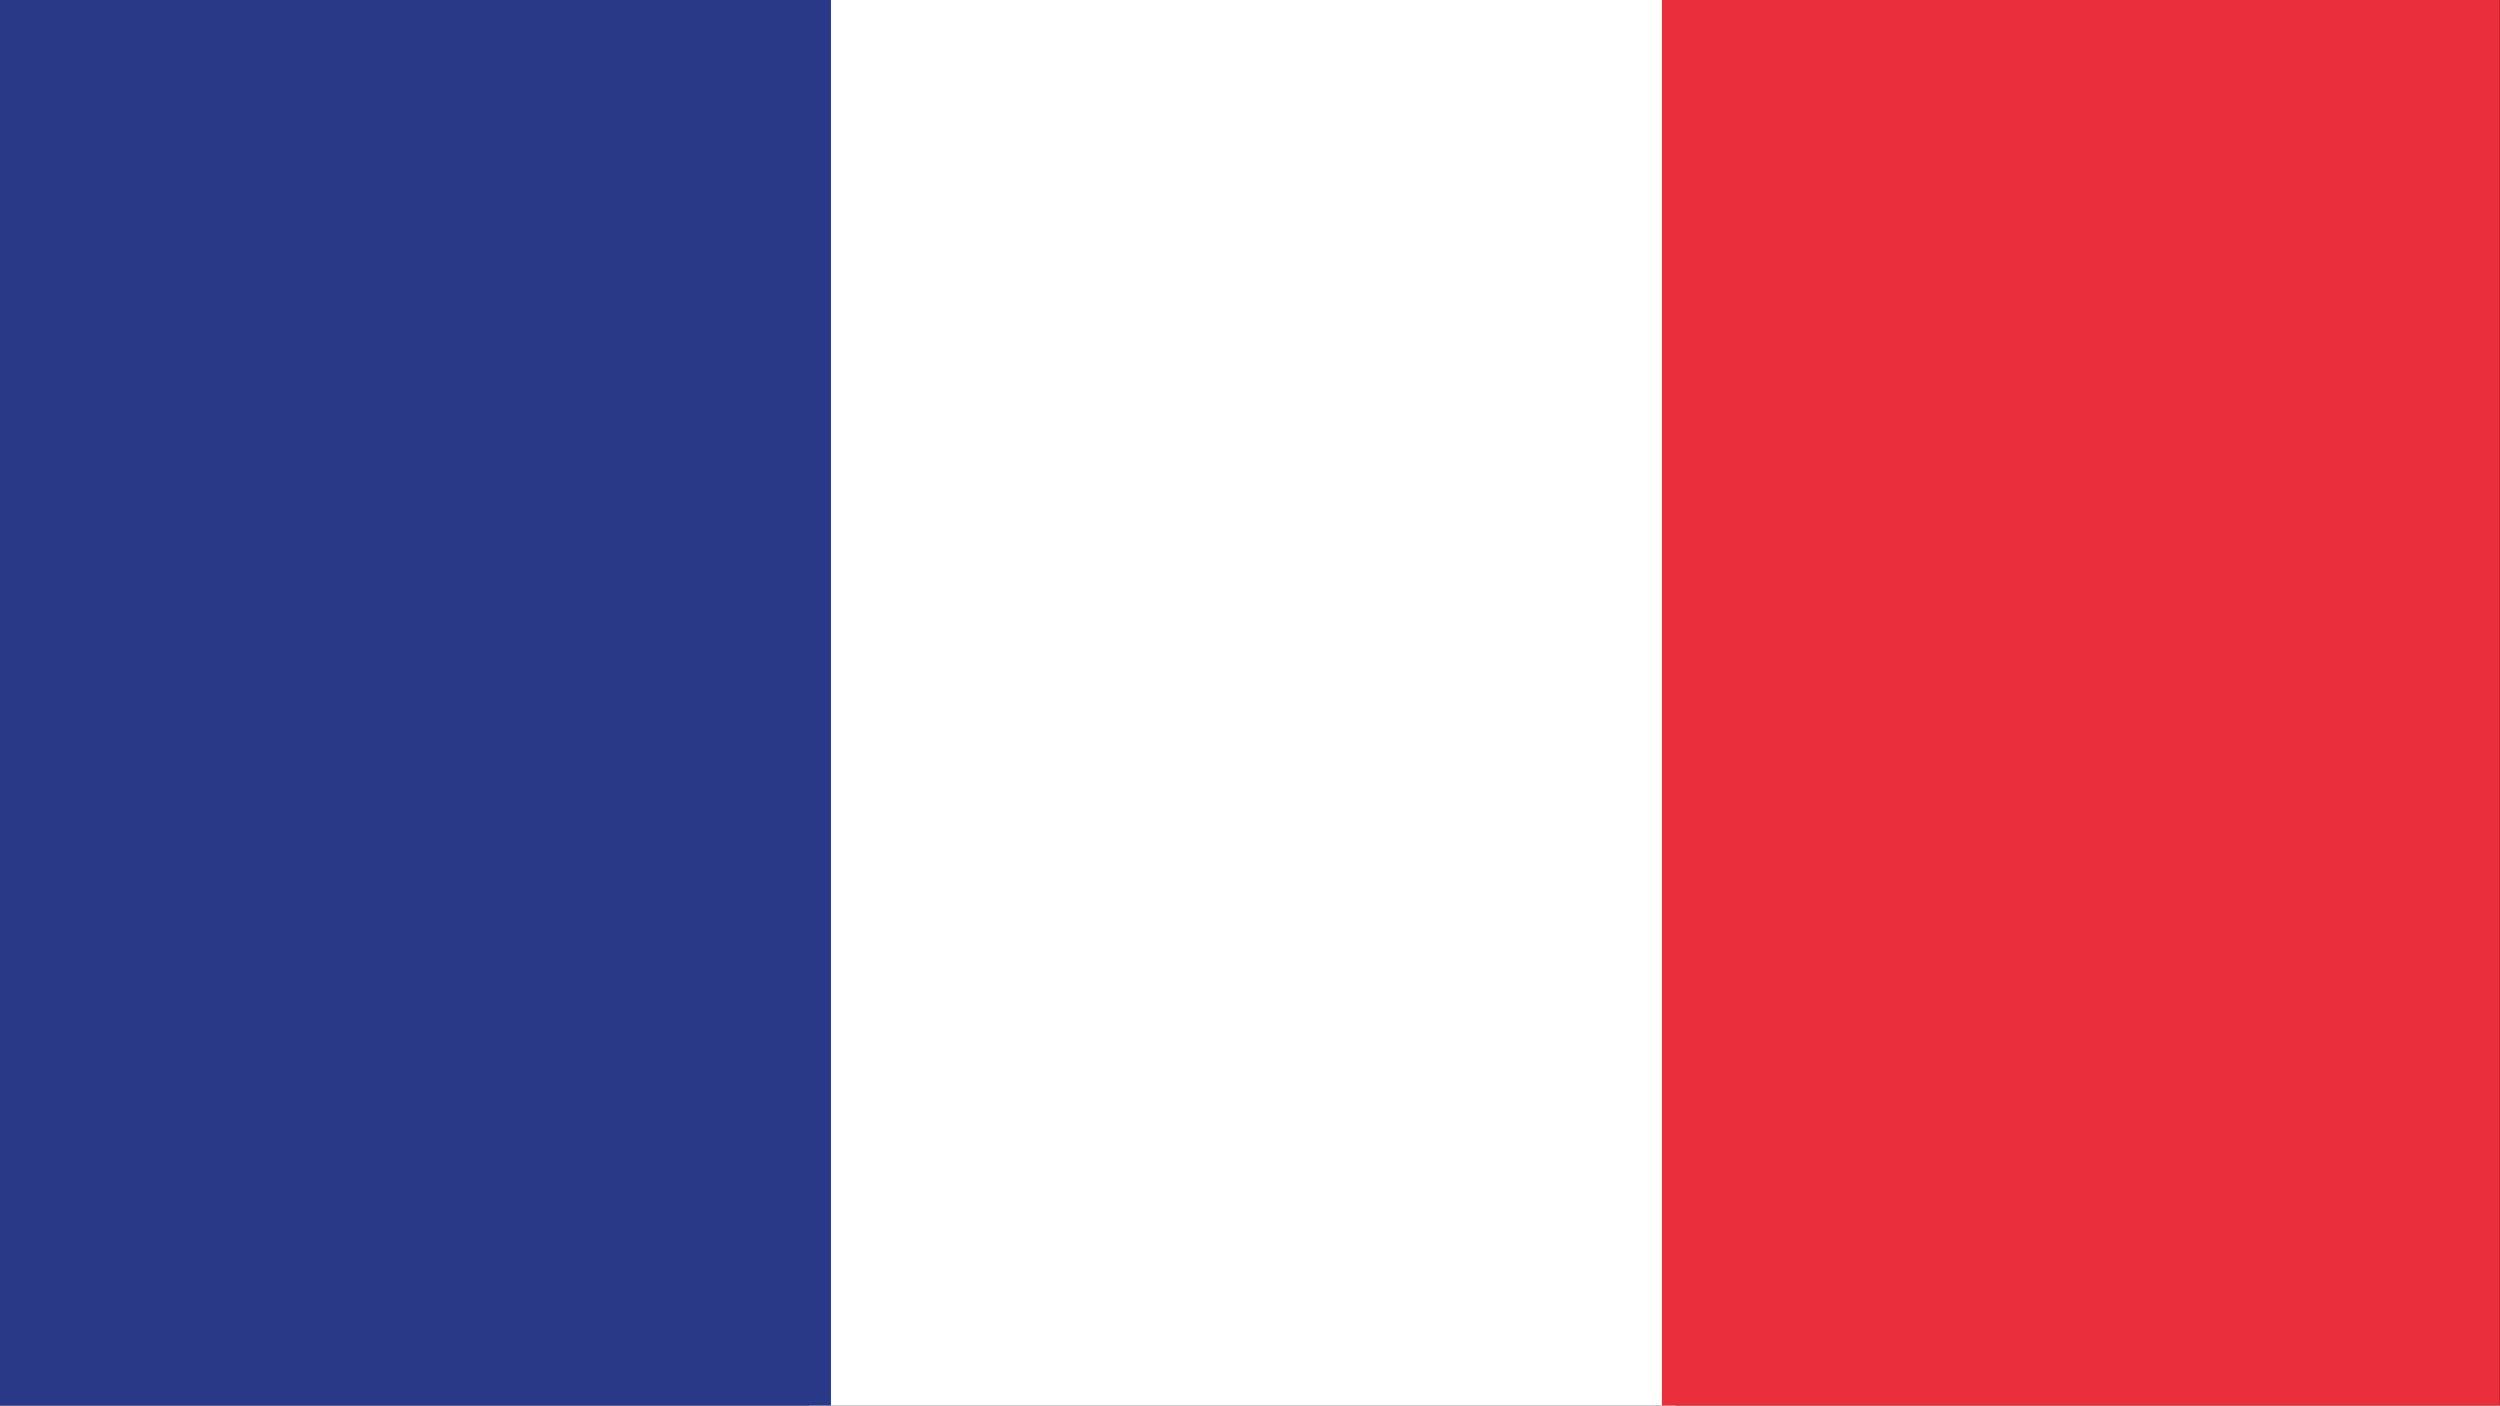 <?xml version="1.0" encoding="UTF-8"?> <svg xmlns="http://www.w3.org/2000/svg" xmlns:xlink="http://www.w3.org/1999/xlink" version="1.1" id="Layer_1" x="0px" y="0px" viewBox="0 0 3600 2023.94" style="enable-background:new 0 0 3600 2023.94;" xml:space="preserve"><rect x="0" y="0" width="3600" height="2023.94" fill="#333333" stroke="none"/> <style type="text/css"> .st0{fill:#FFFFFF;} .st1{fill:#293987;} .st2{fill:#EB2E3B;} </style> <rect x="1165.12" class="st0" width="1247.77" height="2027.01"></rect> <rect x="0" class="st1" width="1196.57" height="2027.01"></rect> <rect x="2393.13" class="st2" width="1206.45" height="2027.01"></rect> </svg> 